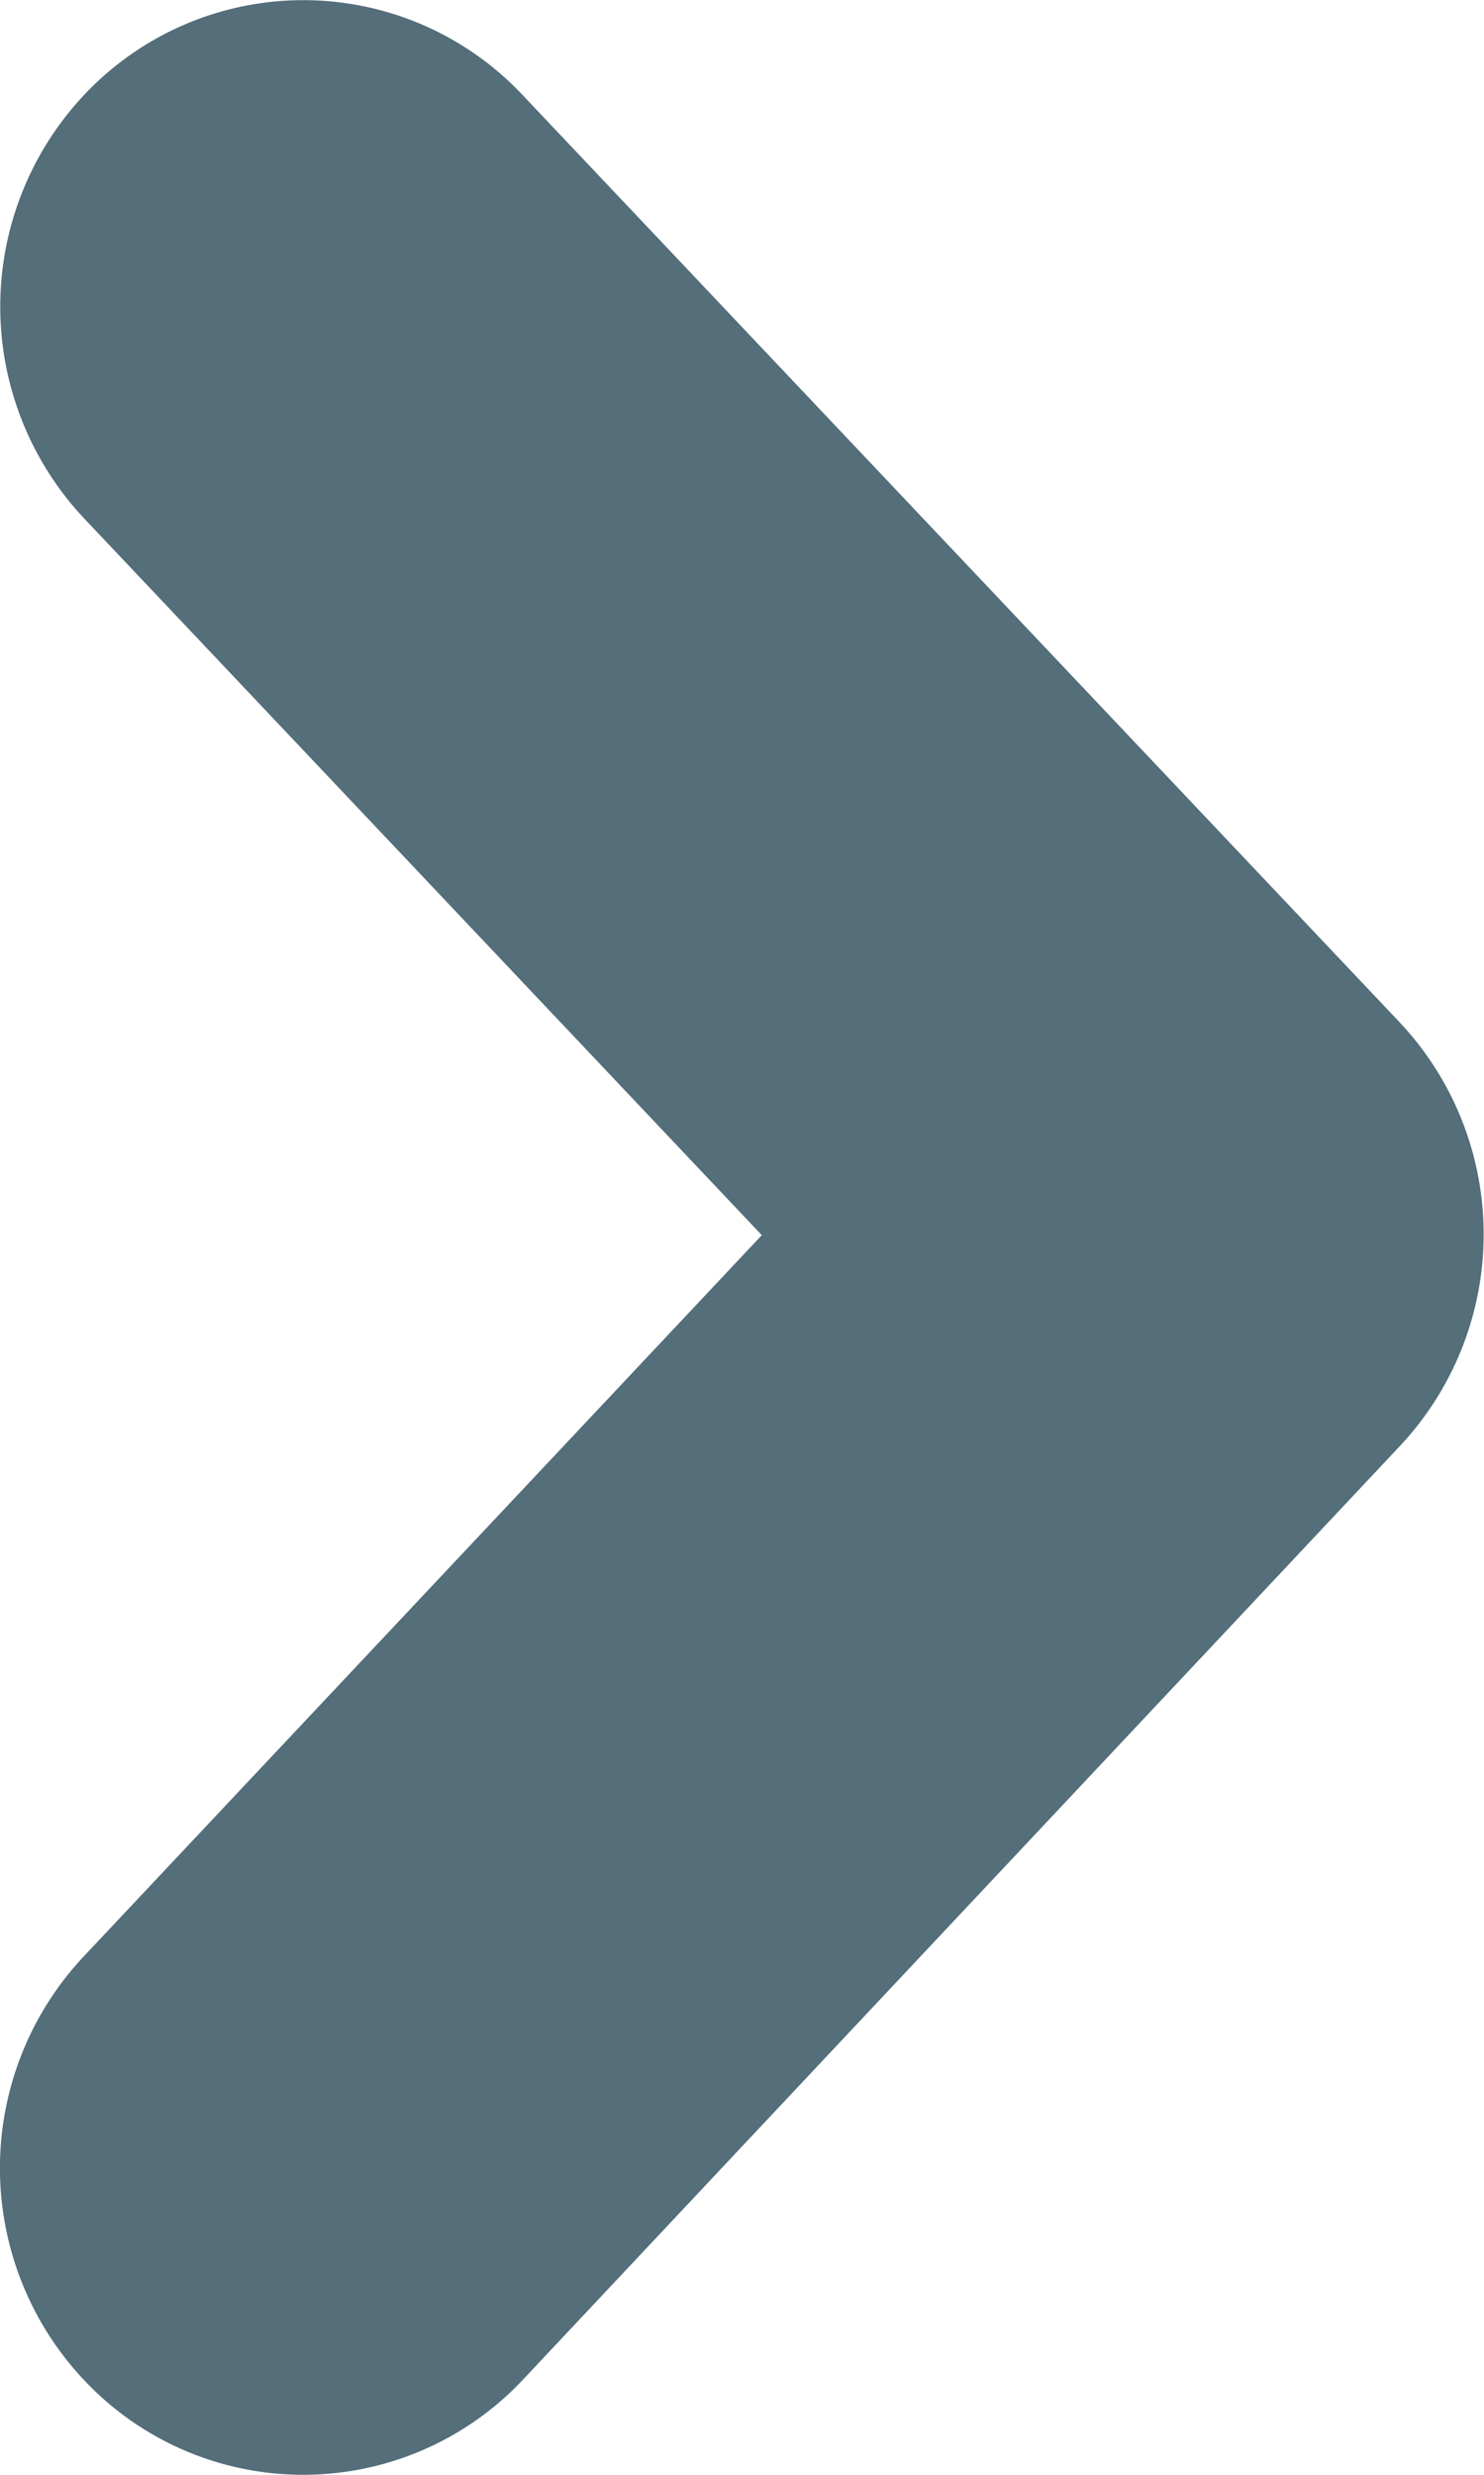 <svg xmlns="http://www.w3.org/2000/svg" width="6" height="10" viewBox="0 0 6 10">
  <g id="next" transform="translate(-9.055)">
    <g id="Group_722" data-name="Group 722" transform="translate(9.055 0)">
      <path id="Path_3832" data-name="Path 3832" d="M10.281,10a1.216,1.216,0,0,1-.845-.341,1.249,1.249,0,0,1-.044-1.752l2.743-2.916L9.4,2.1A1.249,1.249,0,0,1,9.434.344a1.217,1.217,0,0,1,1.733.039l3.548,3.749a1.25,1.25,0,0,1,0,1.711L11.17,9.615A1.219,1.219,0,0,1,10.281,10Z" transform="translate(-9.055 0)" fill="#546e7a"/>
    </g>
  </g>
</svg>
